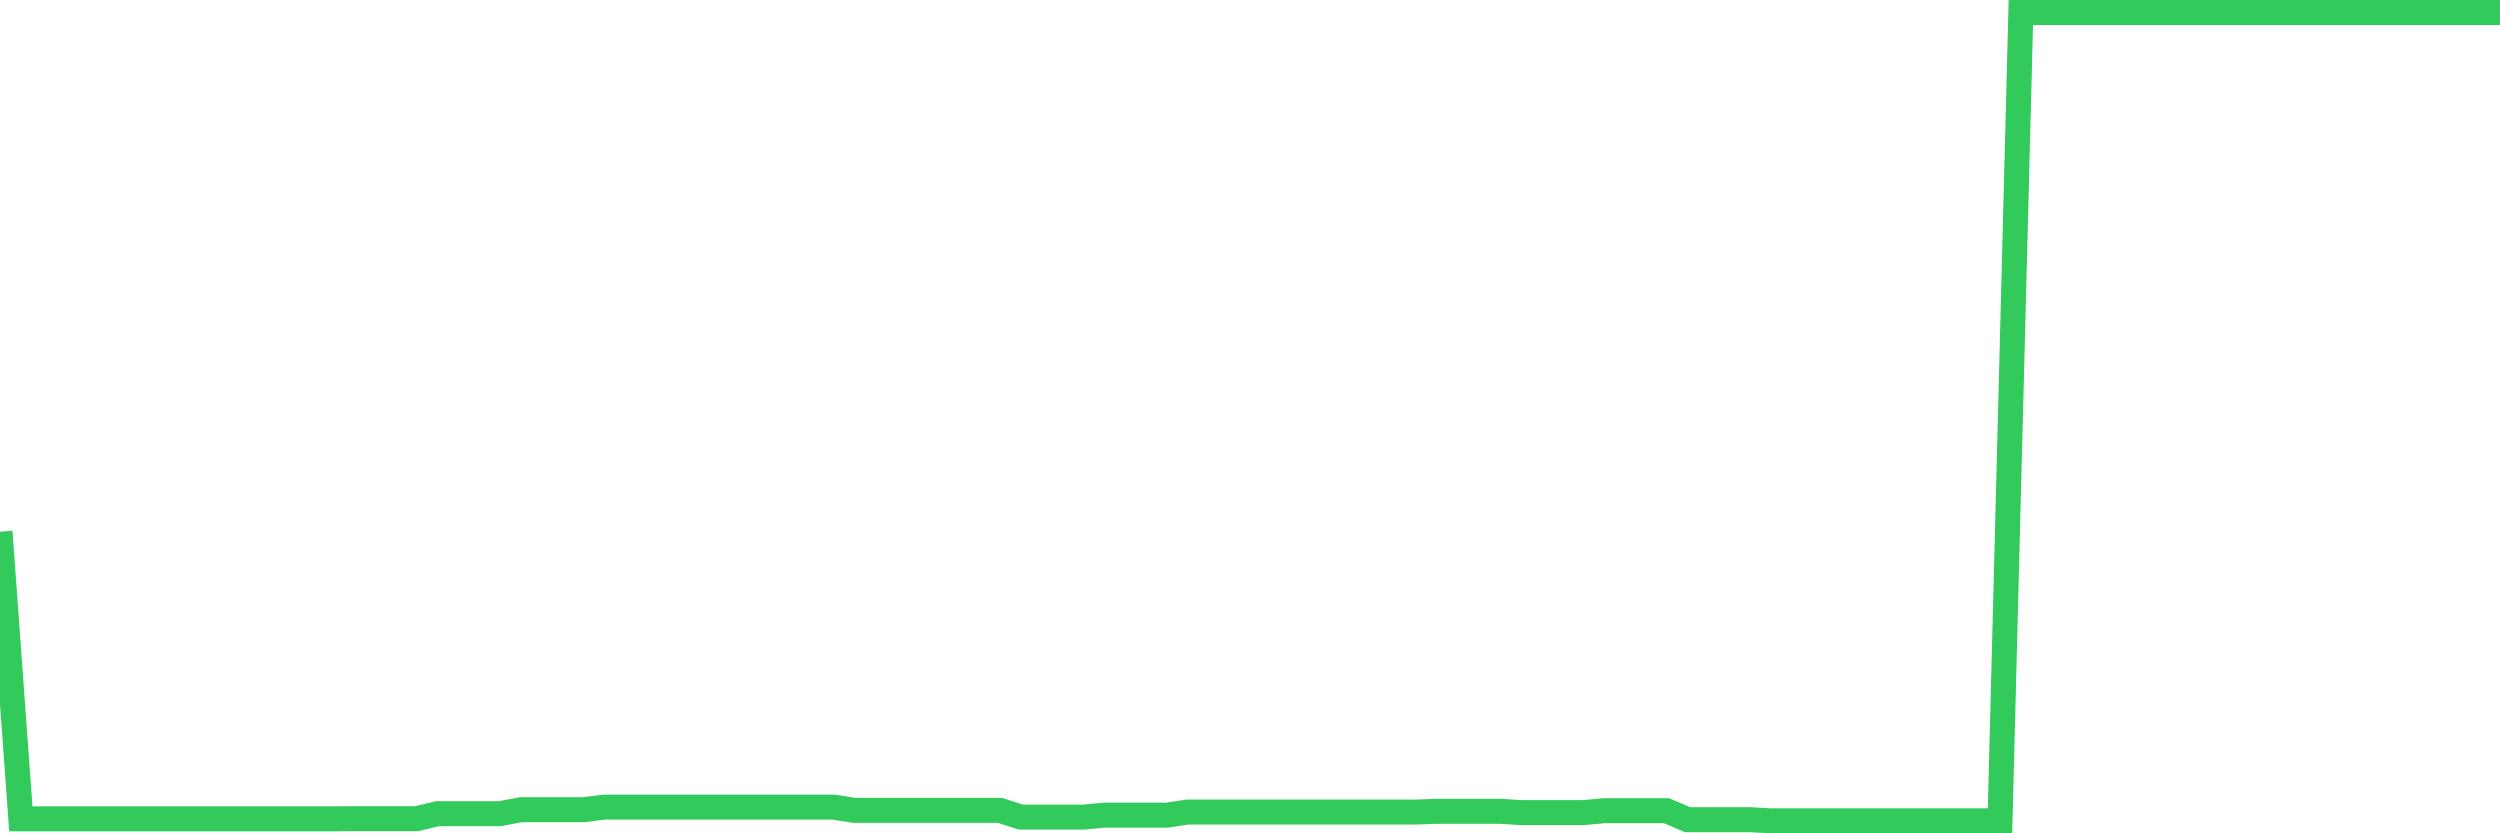 <svg
  xmlns="http://www.w3.org/2000/svg"
  xmlns:xlink="http://www.w3.org/1999/xlink"
  width="120"
  height="40"
  viewBox="0 0 120 40"
  preserveAspectRatio="none"
>
  <polyline
    points="0,25.522 1,39.305 2,39.305 3,39.305 4,39.305 5,39.305 6,39.305 7,39.305 8,39.305 9,39.305 10,39.305 11,39.305 12,39.305 13,39.305 14,39.305 15,39.305 16,39.305 17,39.296 18,39.296 19,39.296 20,39.296 21,39.056 22,39.056 23,39.056 24,39.056 25,38.867 26,38.867 27,38.867 28,38.867 29,38.74 30,38.74 31,38.74 32,38.74 33,38.74 34,38.74 35,38.74 36,38.74 37,38.74 38,38.74 39,38.74 40,38.74 41,38.897 42,38.897 43,38.897 44,38.897 45,38.897 46,38.897 47,38.897 48,38.897 49,39.222 50,39.222 51,39.222 52,39.222 53,39.128 54,39.128 55,39.128 56,39.128 57,38.978 58,38.978 59,38.978 60,38.978 61,38.978 62,38.978 63,38.978 64,38.978 65,38.978 66,38.978 67,38.978 68,38.978 69,38.941 70,38.941 71,38.941 72,38.941 73,39.005 74,39.005 75,39.005 76,39.005 77,38.915 78,38.915 79,38.915 80,38.915 81,39.345 82,39.345 83,39.345 84,39.345 85,39.4 86,39.4 87,39.4 88,39.4 89,39.4 90,39.4 91,39.4 92,39.4 93,39.4 94,39.4 95,39.4 96,39.4 97,0.6 98,0.6 99,0.6 100,0.6 101,0.6 102,0.6 103,0.6 104,0.6 105,0.6 106,0.6 107,0.6 108,0.6 109,0.6 110,0.6 111,0.6 112,0.6 113,0.6 114,0.6 115,0.6 116,0.6 117,0.6 118,0.6 119,0.6 120,0.6"
    fill="none"
    stroke="#32ca5b"
    stroke-width="1.2"
  >
  </polyline>
</svg>